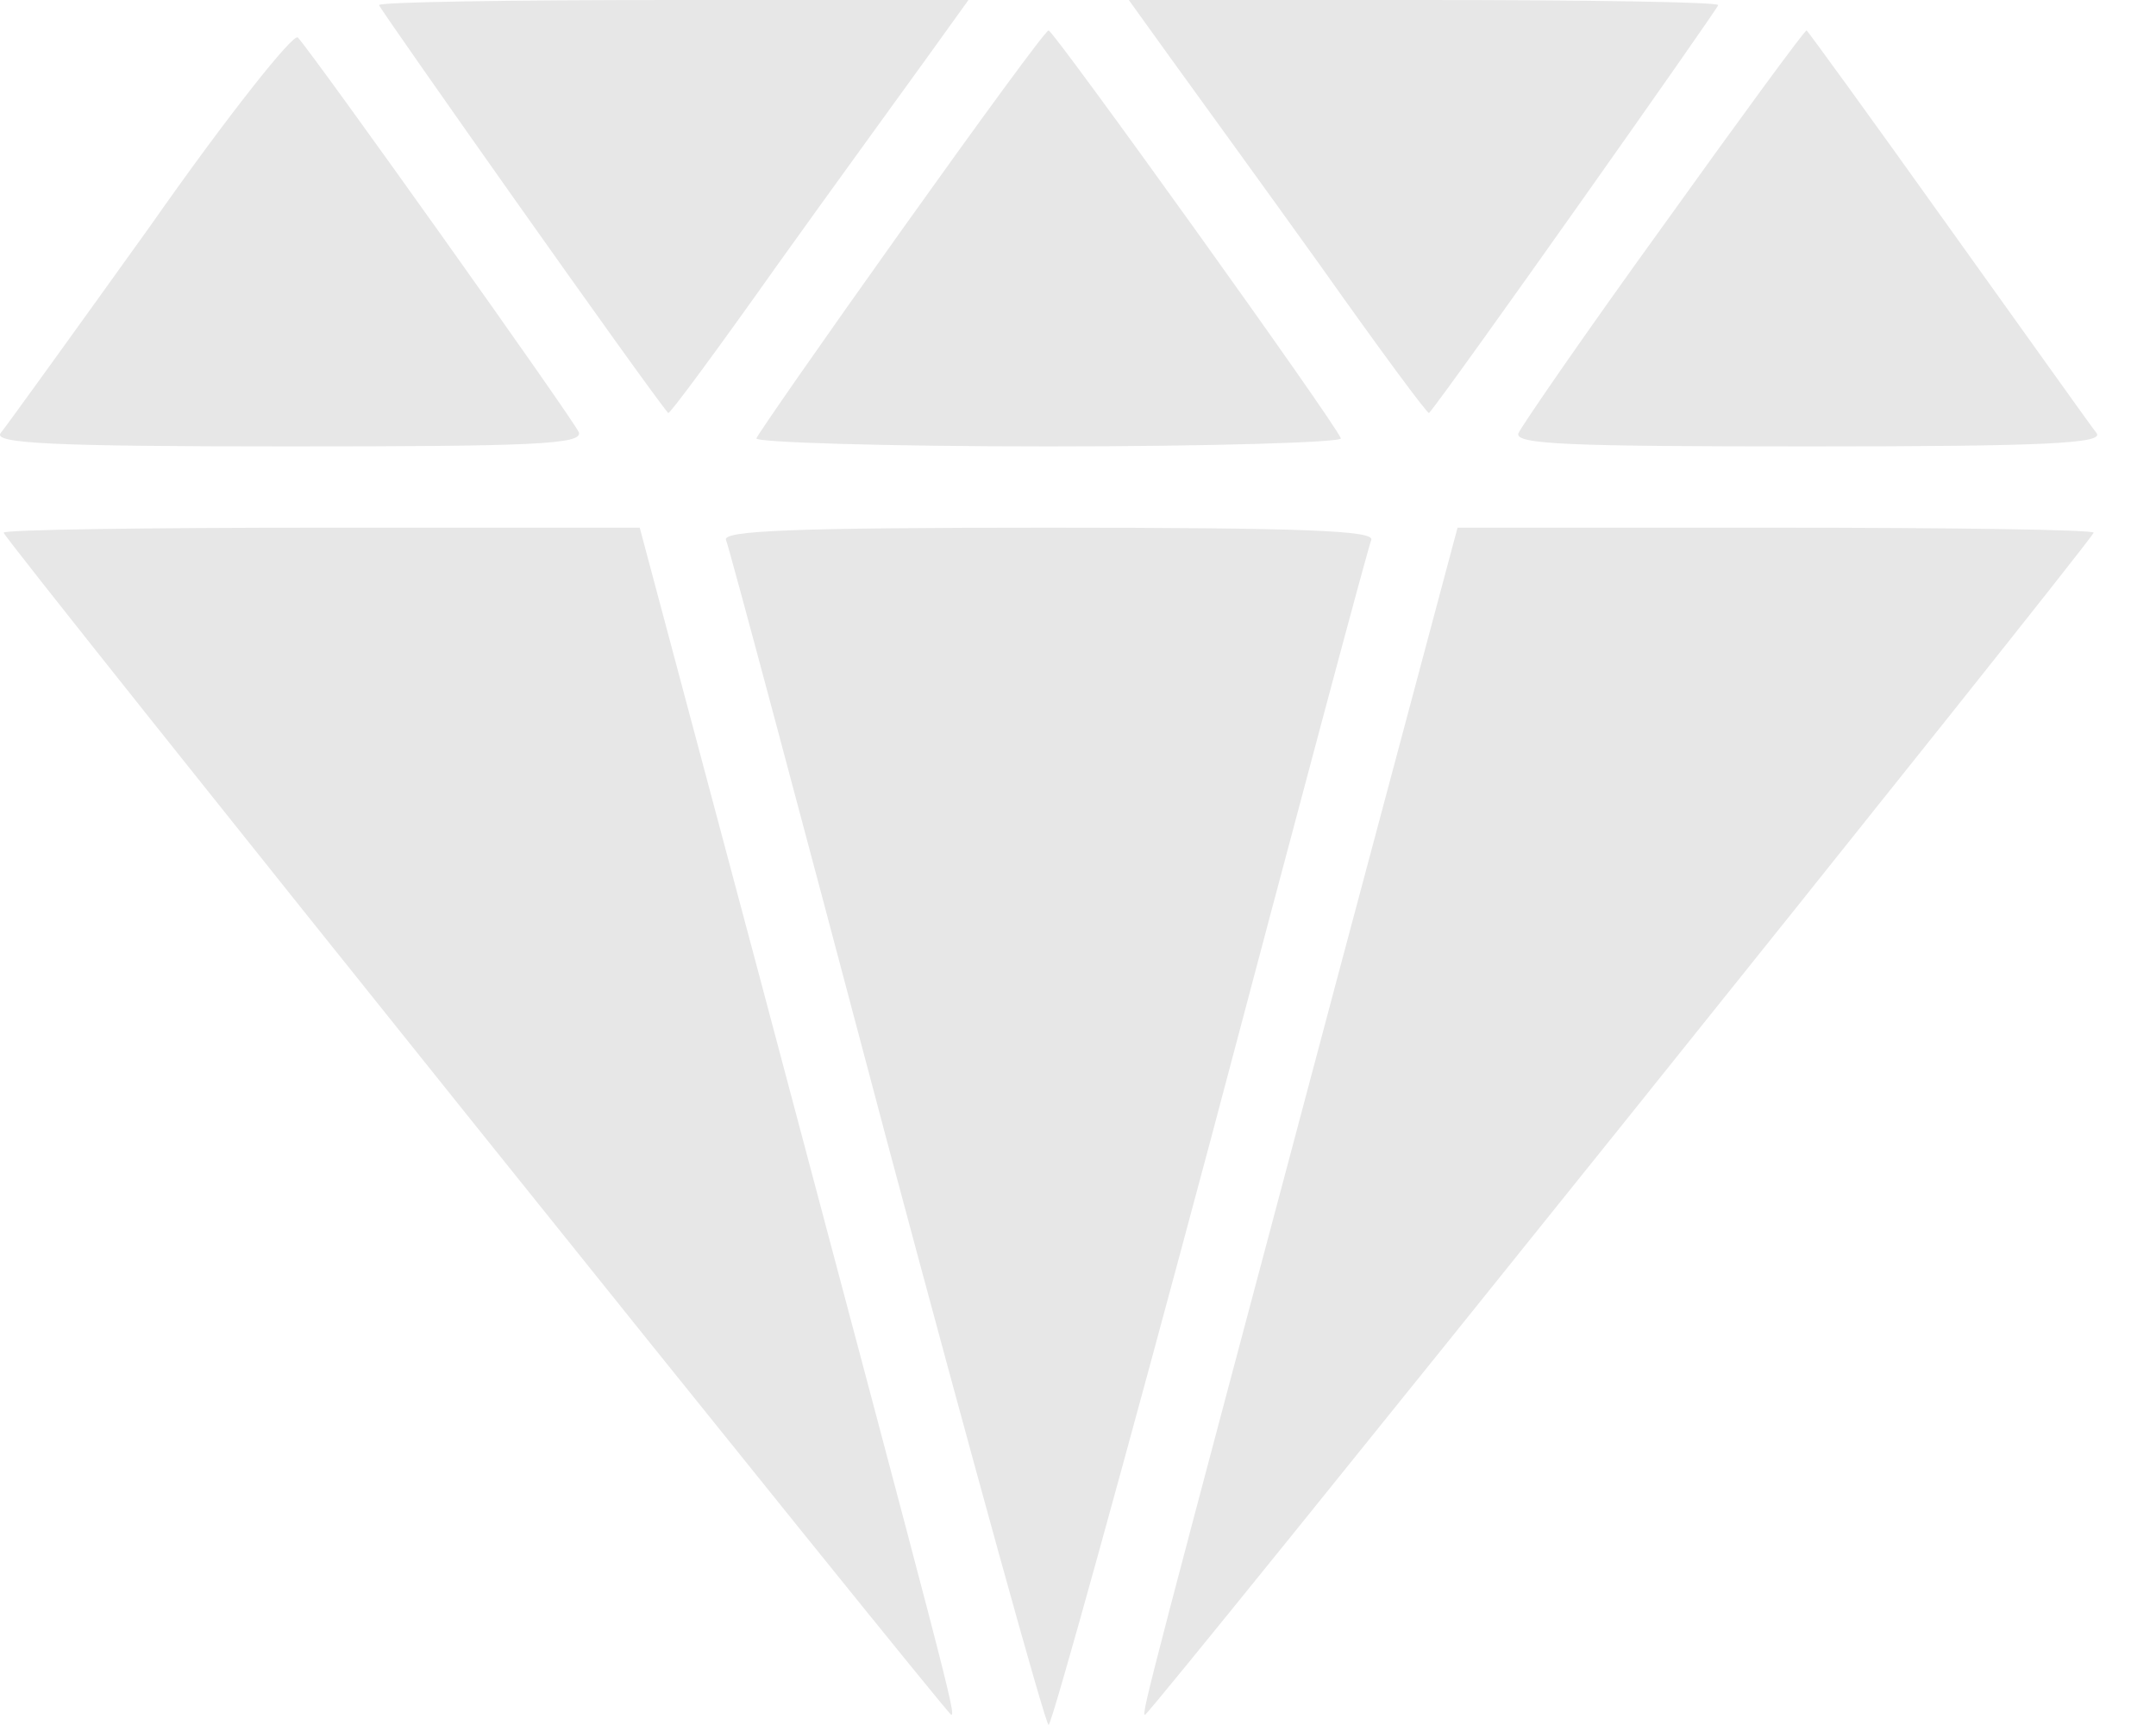 <?xml version="1.0" encoding="UTF-8"?> <svg xmlns="http://www.w3.org/2000/svg" width="25" height="20" viewBox="0 0 25 20" fill="none"> <path d="M4.395 0.059C4.395 0.094 7.524 4.529 7.748 4.788C7.76 4.812 8.324 4.047 9.007 3.082C9.689 2.129 10.477 1.047 10.748 0.67L11.23 -0H7.818C5.936 -0 4.395 0.023 4.395 0.059Z" fill="#E7E7E7"></path> <path d="M13.571 0.67C13.842 1.047 14.63 2.129 15.312 3.082C15.995 4.047 16.559 4.812 16.571 4.788C16.795 4.529 19.924 0.094 19.924 0.059C19.924 0.023 18.383 -0 16.501 -0H13.089L13.571 0.67Z" fill="#E7E7E7"></path> <path d="M1.748 2.612C0.854 3.859 0.065 4.953 0.006 5.023C-0.076 5.141 0.606 5.176 3.336 5.176C6.171 5.176 6.759 5.153 6.712 5.012C6.654 4.87 3.665 0.67 3.454 0.435C3.406 0.376 2.63 1.353 1.748 2.612Z" fill="#E7E7E7"></path> <path d="M10.454 2.67C9.548 3.941 8.795 5.023 8.771 5.082C8.748 5.129 10.277 5.176 12.159 5.176C14.042 5.176 15.571 5.129 15.548 5.082C15.477 4.894 12.218 0.353 12.159 0.353C12.124 0.353 11.36 1.4 10.454 2.67Z" fill="#E7E7E7"></path> <path d="M19.289 2.612C18.395 3.847 17.642 4.941 17.607 5.023C17.559 5.153 18.195 5.176 20.983 5.176C23.712 5.176 24.395 5.141 24.312 5.023C24.254 4.953 23.477 3.859 22.583 2.612C21.701 1.376 20.959 0.353 20.948 0.353C20.924 0.353 20.183 1.364 19.289 2.612Z" fill="#E7E7E7"></path> <path d="M0.042 6.176C0.042 6.247 10.983 19.882 11.03 19.882C11.089 19.882 10.983 19.506 8.806 11.318L7.418 6.118H3.724C1.701 6.118 0.042 6.141 0.042 6.176Z" fill="#E7E7E7"></path> <path d="M8.418 6.259C8.454 6.341 9.289 9.471 10.277 13.2C11.277 16.941 12.124 20 12.159 20C12.195 20 13.042 16.941 14.042 13.2C15.03 9.471 15.865 6.341 15.901 6.259C15.936 6.153 15.136 6.118 12.159 6.118C9.183 6.118 8.383 6.153 8.418 6.259Z" fill="#E7E7E7"></path> <path d="M15.512 11.318C13.336 19.494 13.23 19.882 13.277 19.882C13.336 19.882 24.277 6.247 24.277 6.176C24.277 6.141 22.618 6.118 20.595 6.118H16.901L15.512 11.318Z" fill="#E7E7E7"></path> </svg> 